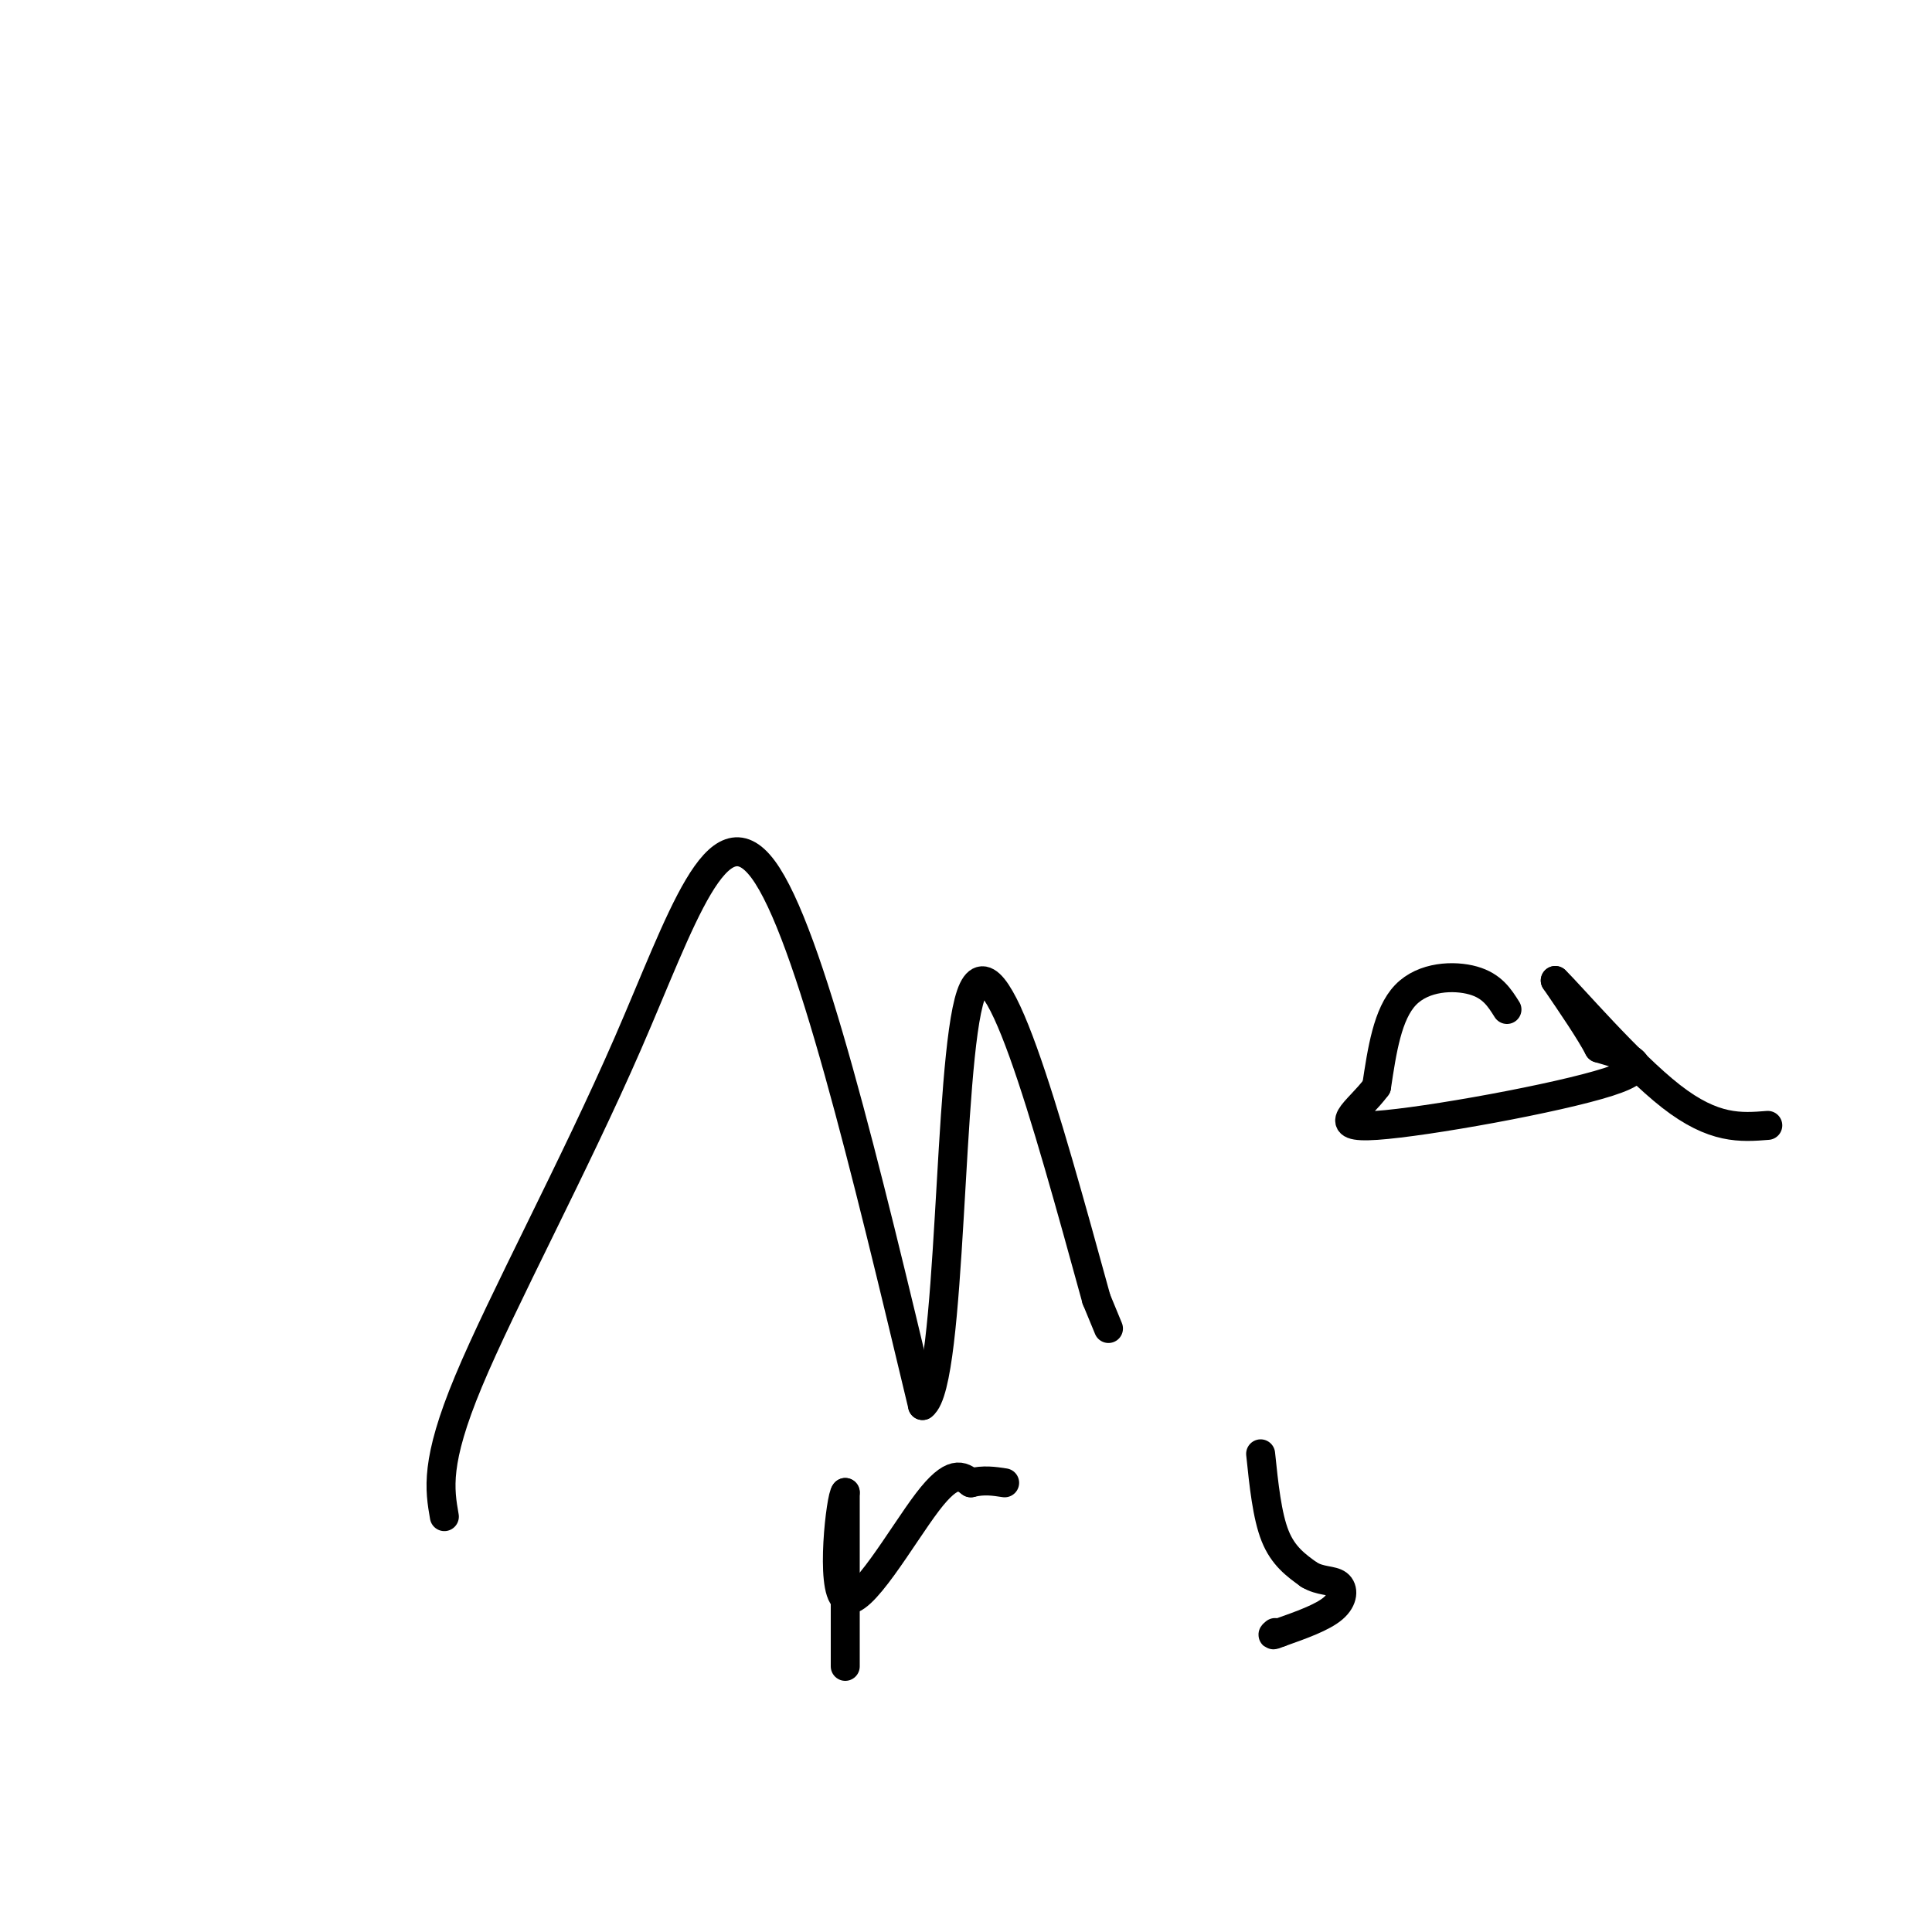 <svg viewBox='0 0 400 400' version='1.1' xmlns='http://www.w3.org/2000/svg' xmlns:xlink='http://www.w3.org/1999/xlink'><g fill='none' stroke='#000000' stroke-width='6' stroke-linecap='round' stroke-linejoin='round'><path d='M92,314c-0.982,-5.649 -1.964,-11.298 5,-28c6.964,-16.702 21.875,-44.458 33,-70c11.125,-25.542 18.464,-48.869 28,-36c9.536,12.869 21.268,61.935 33,111'/><path d='M191,291c6.200,-4.422 5.200,-70.978 10,-85c4.800,-14.022 15.400,24.489 26,63'/><path d='M227,269c4.333,10.500 2.167,5.250 0,0'/><path d='M312,209c-1.533,-2.444 -3.067,-4.889 -7,-6c-3.933,-1.111 -10.267,-0.889 -14,3c-3.733,3.889 -4.867,11.444 -6,19'/><path d='M285,225c-3.810,5.202 -10.333,8.708 0,8c10.333,-0.708 37.524,-5.631 48,-9c10.476,-3.369 4.238,-5.185 -2,-7'/><path d='M331,217c-1.833,-3.500 -5.417,-8.750 -9,-14'/><path d='M322,203c3.044,2.889 15.156,17.111 24,24c8.844,6.889 14.422,6.444 20,6'/><path d='M175,345c0.000,0.000 0.000,-36.000 0,-36'/><path d='M175,309c-0.905,0.548 -3.167,19.917 0,22c3.167,2.083 11.762,-13.119 17,-20c5.238,-6.881 7.119,-5.440 9,-4'/><path d='M201,307c2.667,-0.667 4.833,-0.333 7,0'/><path d='M261,301c0.667,6.417 1.333,12.833 3,17c1.667,4.167 4.333,6.083 7,8'/><path d='M271,326c2.369,1.452 4.792,1.083 6,2c1.208,0.917 1.202,3.119 -1,5c-2.202,1.881 -6.601,3.440 -11,5'/><path d='M265,338c-2.000,0.833 -1.500,0.417 -1,0'/></g>
</svg>